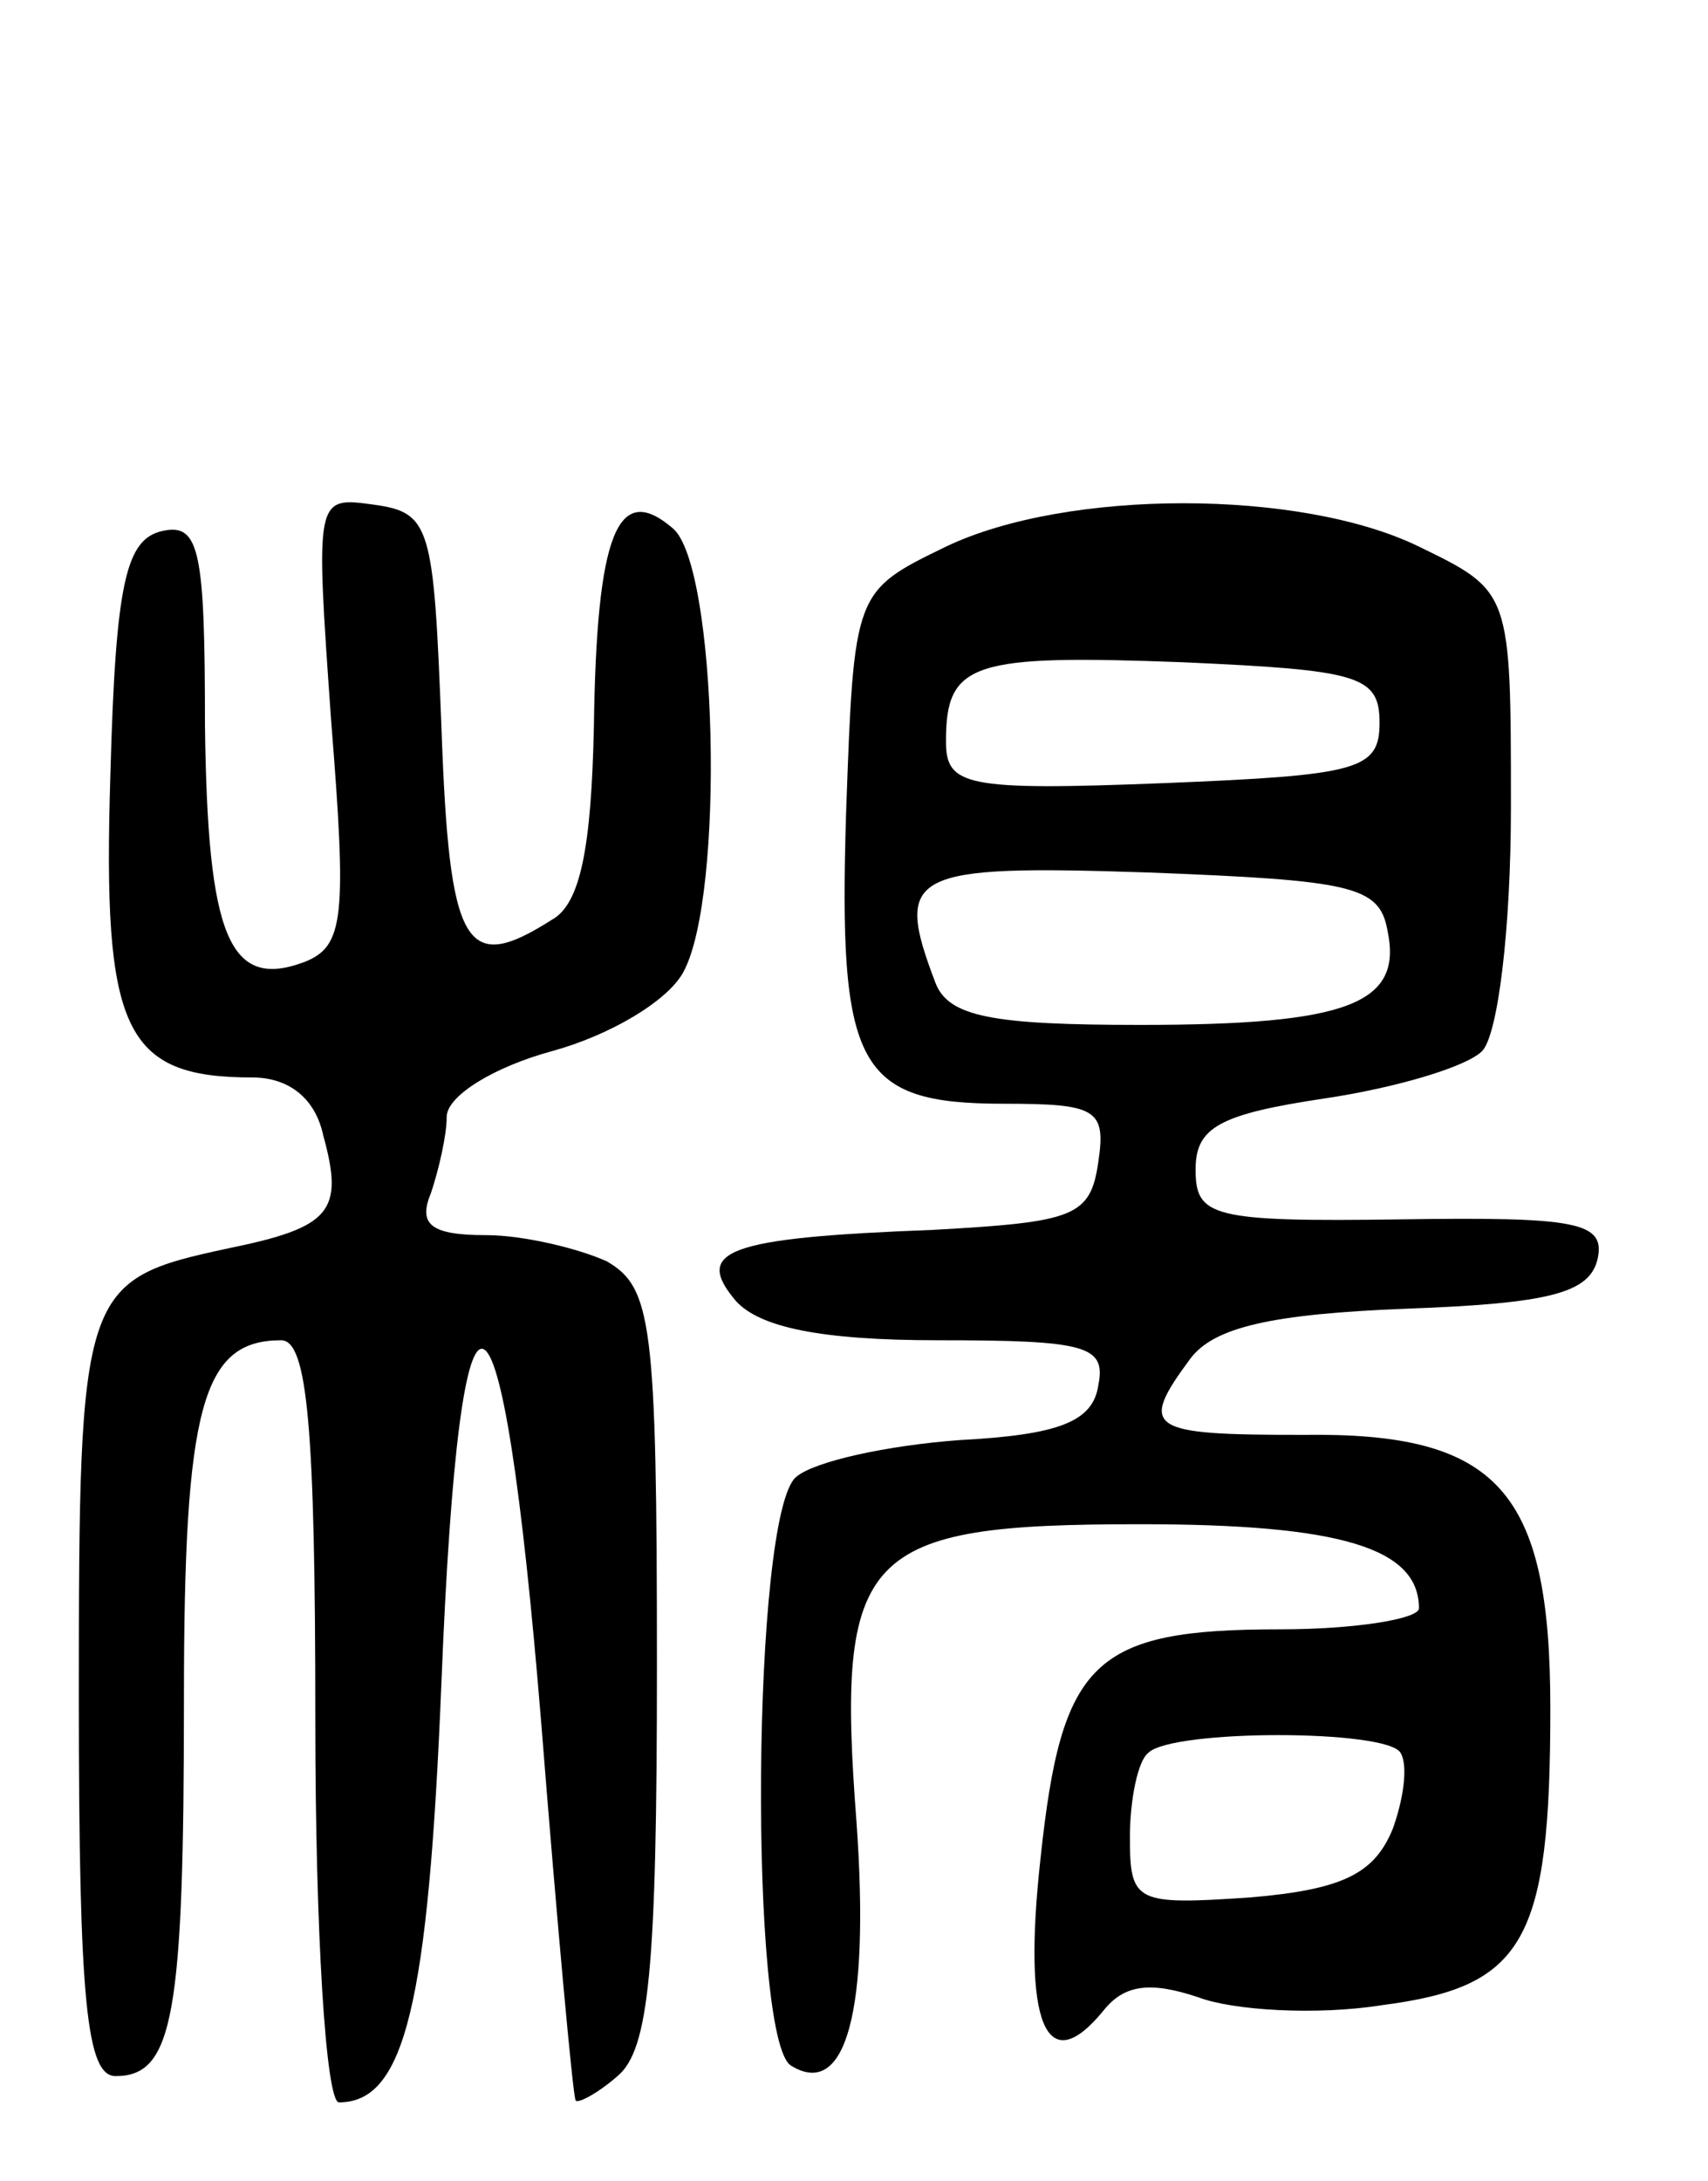 <svg version="1.0" xmlns="http://www.w3.org/2000/svg" width="65" height="83" viewBox="0 0 65 83" ><g transform="translate(0,83) scale(0.1,-0.1)" ><path d="M126 556 c6 -75 5 -86 -10 -92 -29 -11 -37 10 -38 90 0 66 -2 77 -16 74 -14 -3 -18 -19 -20 -93 -3 -97 5 -115 54 -115 14 0 24 -8 27 -22 8 -29 3 -35 -36 -43 -56 -12 -57 -15 -57 -171 0 -116 3 -144 14 -144 22 0 26 23 26 144 0 111 7 136 37 136 10 0 13 -33 13 -145 0 -80 4 -145 9 -145 25 0 34 37 39 160 7 175 23 168 38 -16 6 -76 12 -141 13 -143 0 -2 8 2 16 9 12 10 15 41 15 156 0 131 -2 144 -19 154 -11 5 -32 10 -46 10 -21 0 -26 4 -21 16 3 9 6 22 6 29 0 8 18 19 40 25 22 6 44 19 50 30 16 29 13 155 -4 169 -21 18 -29 -2 -30 -76 -1 -45 -5 -67 -16 -73 -33 -21 -39 -11 -42 73 -3 77 -4 82 -26 85 -22 3 -22 3 -16 -82z"/><path d="M360 622 c-35 -17 -35 -17 -38 -101 -3 -97 4 -111 60 -111 35 0 39 -2 36 -22 -3 -21 -9 -23 -63 -26 -79 -3 -91 -8 -75 -27 9 -10 32 -15 77 -15 56 0 64 -2 61 -17 -2 -14 -15 -19 -53 -21 -27 -2 -55 -8 -62 -14 -17 -14 -18 -214 -2 -224 21 -13 30 21 25 92 -8 104 2 114 108 114 76 0 106 -9 106 -32 0 -4 -24 -8 -53 -8 -71 0 -83 -12 -91 -87 -7 -63 2 -85 24 -58 8 10 18 11 36 5 13 -5 45 -7 70 -3 54 7 64 24 64 113 0 83 -20 105 -94 104 -59 0 -63 2 -43 29 9 12 31 17 82 19 55 2 70 6 73 19 3 14 -8 16 -75 15 -72 -1 -78 1 -78 19 0 16 9 21 49 27 27 4 54 12 60 18 6 6 11 46 11 93 0 82 0 82 -35 99 -45 22 -134 22 -180 0z m165 -67 c0 -18 -8 -20 -82 -23 -76 -3 -83 -1 -83 16 0 30 10 33 90 30 67 -3 75 -5 75 -23z m3 -79 c6 -28 -15 -36 -94 -36 -56 0 -73 3 -78 16 -16 42 -10 45 81 42 77 -3 88 -5 91 -22z m5 -313 c3 -5 1 -18 -3 -29 -7 -17 -19 -23 -54 -26 -44 -3 -46 -2 -46 23 0 14 3 29 7 32 9 9 91 9 96 0z"/></g></svg> 
